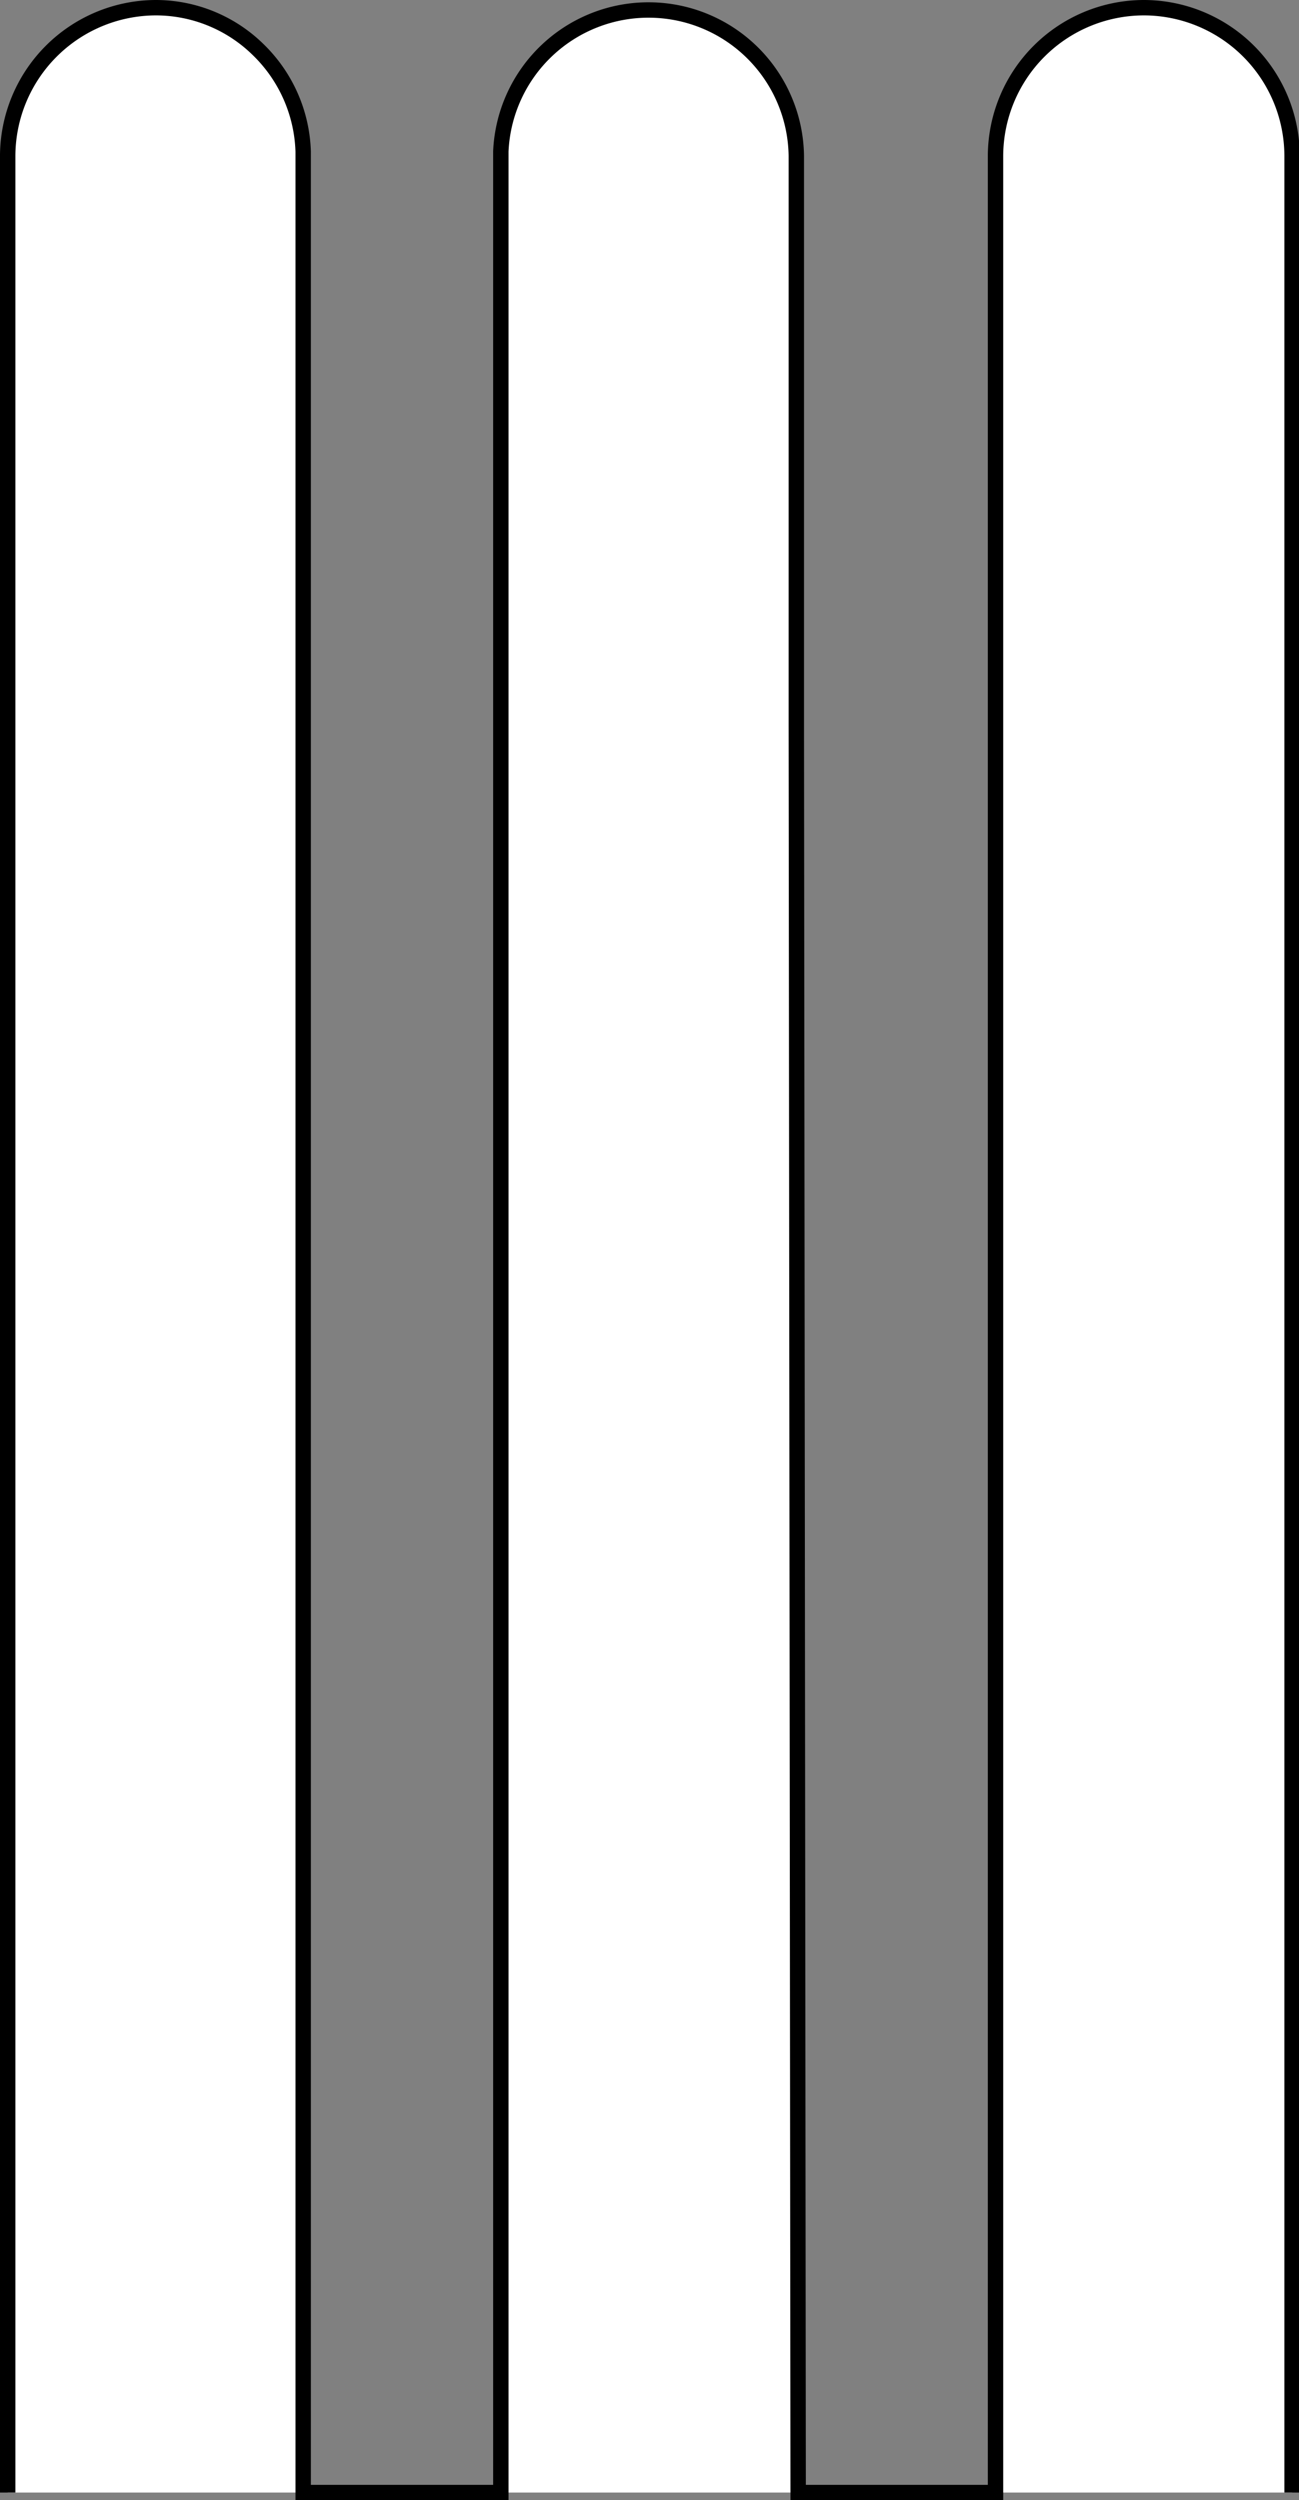 <?xml version="1.0" encoding="UTF-8"?> <svg xmlns="http://www.w3.org/2000/svg" viewBox="0 0 84.45 162.43"><rect x="0" y="0" width="84.45" height="162.43" fill="#808080" stroke="none"/><defs><style>.cls-1{fill:#fff;stroke:#000;stroke-miterlimit:10;}</style></defs><g id="Layer_2" data-name="Layer 2"><g id="Слой_1" data-name="Слой 1"><path class="cls-1" d="M.5,161.93V10.13A9.66,9.66,0,0,1,10.11.5,9.51,9.51,0,0,1,16.8,3.24a9.63,9.63,0,0,1,2.91,6.61V47.13h0v114.8H32.56V9.84a9.61,9.61,0,0,1,19.21.29v37l.12,114.8H64.72V10.13A9.66,9.66,0,0,1,74.34.5,9.65,9.65,0,0,1,84,10.13v151.8"></path></g></g></svg> 